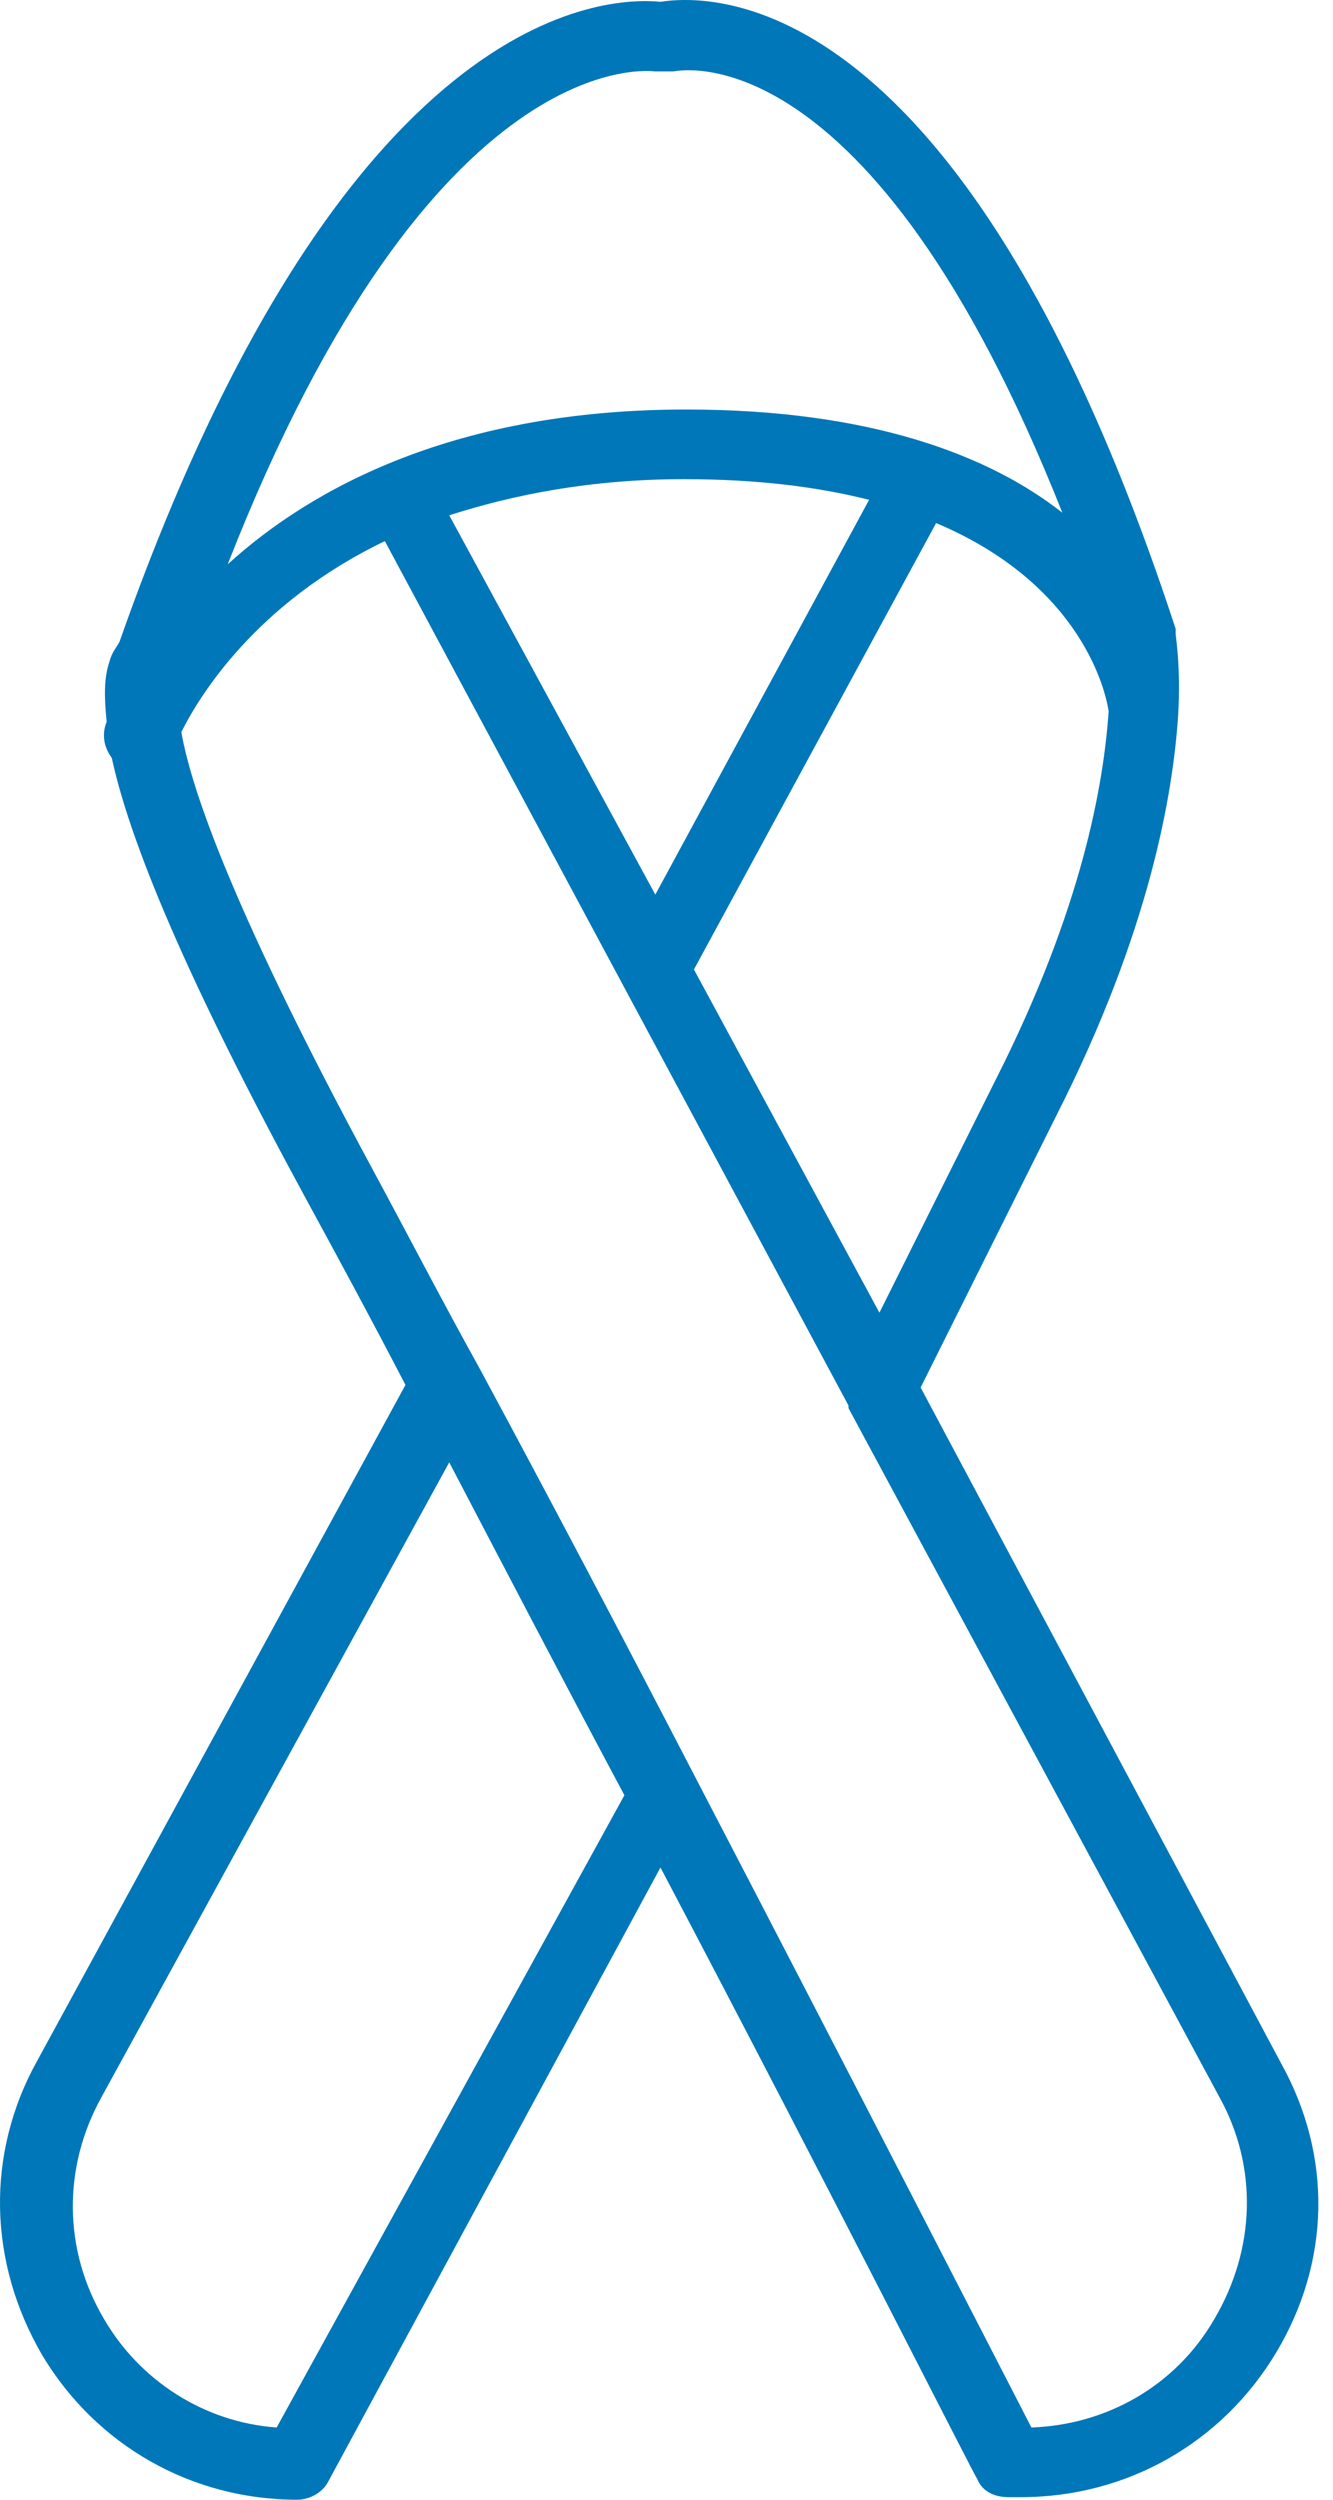 <?xml version="1.0" encoding="UTF-8"?>
<svg width="48px" height="90px" viewBox="0 0 48 90" version="1.1" xmlns="http://www.w3.org/2000/svg" xmlns:xlink="http://www.w3.org/1999/xlink">
    <title>AA59B084-F57D-4DAE-BA85-7A08D9388D74</title>
    <g id="Home" stroke="none" stroke-width="1" fill="none" fill-rule="evenodd">
        <g id="Genesis-Home-Desktop-2.1" transform="translate(-1500, -1919)" fill="#0077B8" fill-rule="nonzero">
            <g id="services" transform="translate(0, 1783.25)">
                <g id="Cancer-Care" transform="translate(1353, 135.75)">
                    <g id="ribbon" transform="translate(147, 0)">
                        <path d="M46.137,74.298 L33.151,49.956 L38.067,40.108 C41.407,33.511 42.241,28.587 42.427,25.707 C42.427,25.707 42.427,25.707 42.427,25.707 C42.52,23.942 42.334,22.92 42.334,22.827 C42.334,22.734 42.334,22.734 42.334,22.641 C34.728,-0.586 25.638,-0.215 23.783,0.064 C21.835,-0.122 12.373,0.157 4.304,23.105 C4.211,23.291 4.025,23.477 3.933,23.849 C3.747,24.406 3.747,25.056 3.84,25.986 C3.654,26.45 3.747,26.915 4.025,27.286 C4.767,30.724 7.179,36.113 11.075,43.267 C12.188,45.311 13.394,47.54 14.6,49.863 L1.335,74.205 C-0.52,77.55 -0.427,81.452 1.521,84.797 C3.469,88.049 6.901,90 10.704,90 C11.168,90 11.631,89.721 11.817,89.35 L23.783,67.237 C29.997,79.037 35.099,89.164 35.192,89.257 C35.377,89.721 35.841,89.907 36.305,89.907 L36.769,89.907 C40.572,89.907 44.004,87.956 45.952,84.704 C47.9,81.452 47.992,77.643 46.137,74.298 Z M35.841,38.9 L31.667,47.262 L24.988,34.905 L33.708,18.832 C38.995,21.061 39.83,24.964 39.922,25.614 C39.737,28.215 38.995,32.675 35.841,38.9 Z M16.177,18.553 C18.495,17.81 21.278,17.252 24.617,17.252 C27.307,17.252 29.441,17.531 31.296,17.995 L23.597,32.21 L16.177,18.553 Z M23.597,2.572 C23.783,2.572 24.061,2.572 24.246,2.572 C24.339,2.572 31.296,0.9 38.253,18.46 C35.656,16.416 31.389,14.744 24.71,14.744 C16.455,14.744 11.26,17.531 8.199,20.318 C15.62,1.365 23.504,2.572 23.597,2.572 Z M9.962,87.399 C7.365,87.213 5.046,85.726 3.747,83.496 C2.263,80.988 2.263,78.015 3.654,75.506 L16.177,52.65 C18.217,56.553 20.351,60.641 22.484,64.636 L9.962,87.399 Z M43.726,83.496 C42.334,85.912 39.83,87.306 37.14,87.399 C35.748,84.704 30.647,74.763 24.988,63.893 C24.988,63.893 24.988,63.893 24.988,63.893 C22.484,59.061 19.794,53.951 17.29,49.306 C17.29,49.306 17.29,49.306 17.29,49.306 C15.898,46.797 14.6,44.289 13.394,42.059 C8.478,32.954 6.901,28.494 6.53,26.357 C7.179,25.056 9.22,21.712 13.858,19.482 L30.554,50.606 C30.554,50.606 30.554,50.606 30.554,50.699 L43.911,75.506 C45.302,78.015 45.21,80.988 43.726,83.496 Z" id="Shape"></path>
                    </g>
                </g>
            </g>
        </g>
    </g>
</svg>